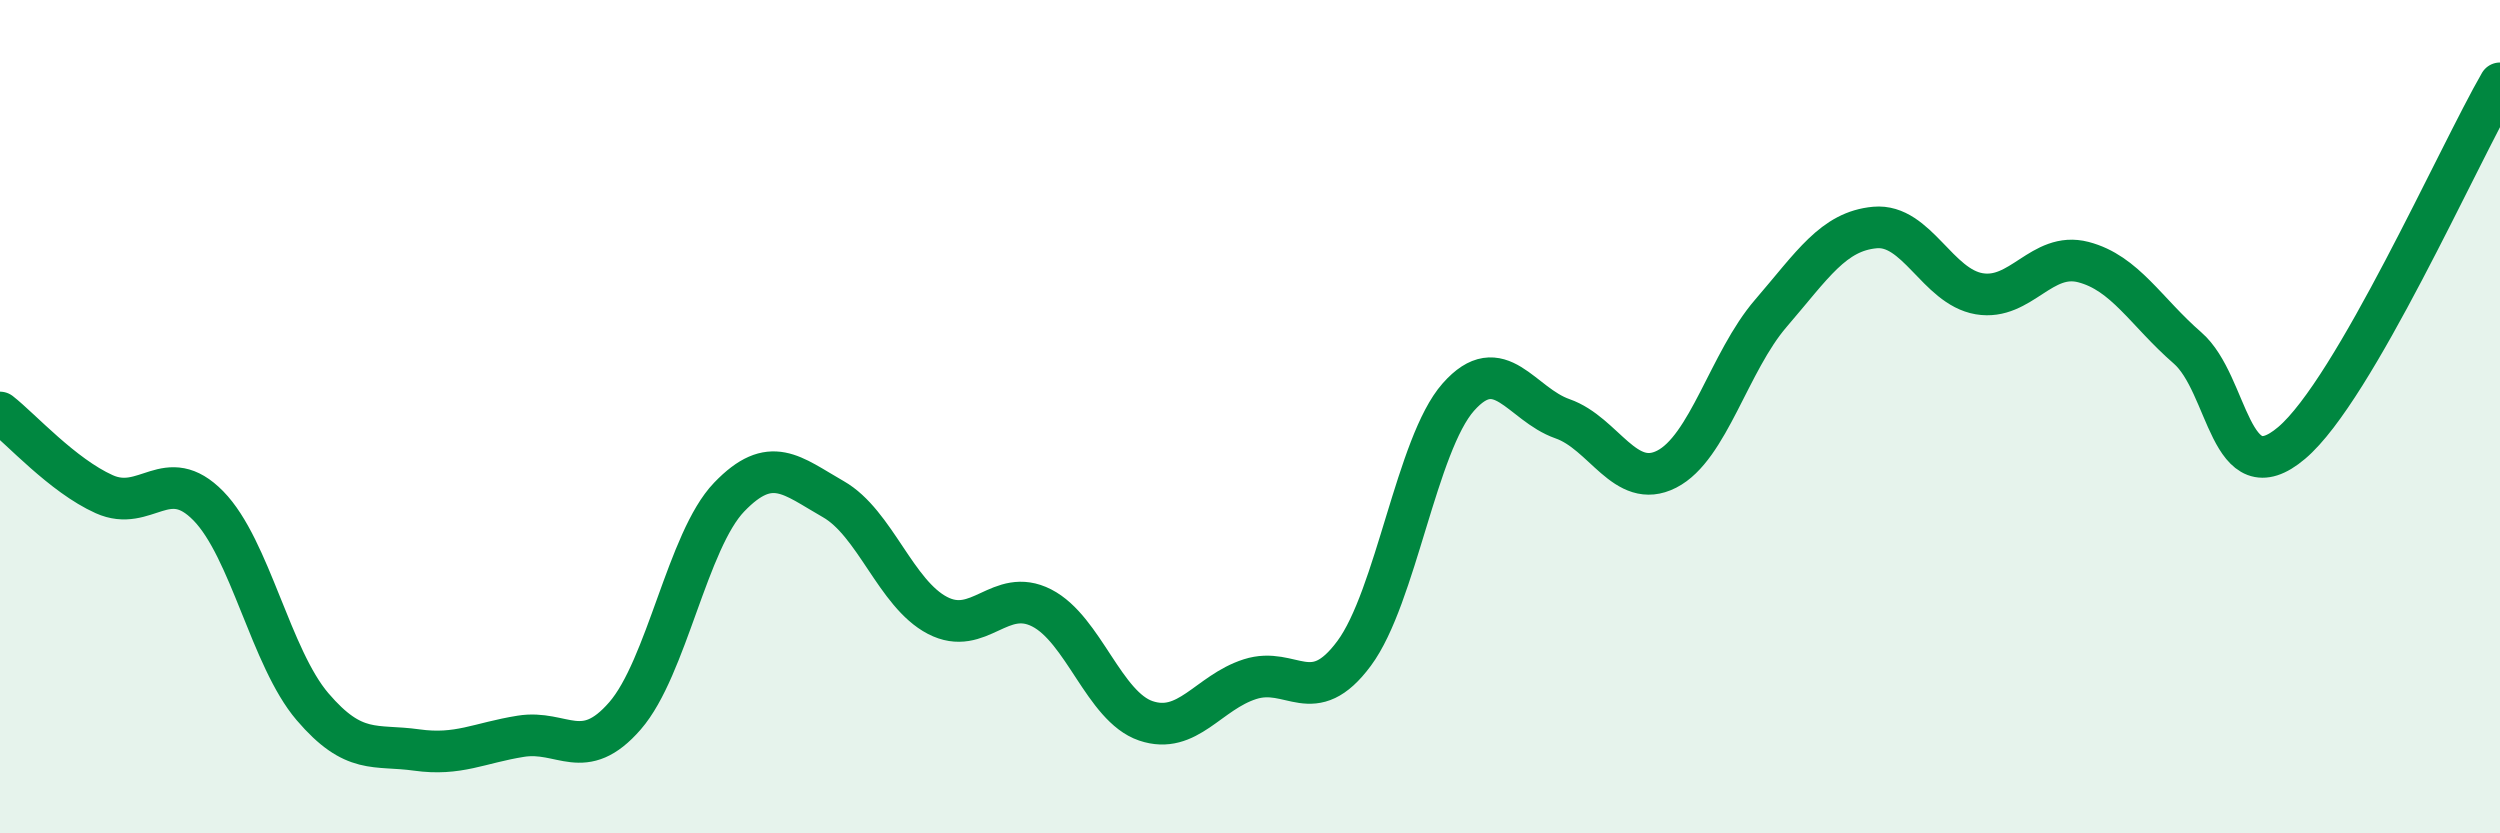 
    <svg width="60" height="20" viewBox="0 0 60 20" xmlns="http://www.w3.org/2000/svg">
      <path
        d="M 0,9.9 C 0.5,10.29 1.5,11.41 2.5,11.86 C 3.5,12.31 4,11.12 5,12.14 C 6,13.16 6.5,15.79 7.5,16.96 C 8.5,18.13 9,17.86 10,18 C 11,18.14 11.5,17.83 12.5,17.67 C 13.5,17.51 14,18.33 15,17.18 C 16,16.03 16.5,12.97 17.5,11.93 C 18.5,10.89 19,11.41 20,11.98 C 21,12.55 21.5,14.25 22.5,14.77 C 23.5,15.29 24,14.08 25,14.59 C 26,15.1 26.5,16.96 27.5,17.3 C 28.5,17.64 29,16.62 30,16.3 C 31,15.98 31.5,17.03 32.5,15.68 C 33.5,14.33 34,10.66 35,9.53 C 36,8.4 36.5,9.7 37.5,10.05 C 38.5,10.4 39,11.77 40,11.26 C 41,10.75 41.5,8.68 42.5,7.52 C 43.5,6.36 44,5.55 45,5.46 C 46,5.37 46.5,6.88 47.5,7.05 C 48.5,7.22 49,6.03 50,6.29 C 51,6.55 51.5,7.48 52.5,8.35 C 53.5,9.22 53.5,11.9 55,10.63 C 56.5,9.36 59,3.73 60,2L60 20L0 20Z"
        fill="#008740"
        opacity="0.1"
        stroke-linecap="round"
        stroke-linejoin="round"
      />
      <path
        d="M 0,9.9 C 0.5,10.29 1.5,11.41 2.5,11.86 C 3.5,12.31 4,11.12 5,12.14 C 6,13.16 6.5,15.79 7.5,16.96 C 8.5,18.13 9,17.86 10,18 C 11,18.14 11.5,17.83 12.5,17.67 C 13.5,17.51 14,18.33 15,17.18 C 16,16.03 16.5,12.97 17.5,11.93 C 18.5,10.89 19,11.41 20,11.98 C 21,12.55 21.5,14.25 22.5,14.77 C 23.5,15.29 24,14.08 25,14.59 C 26,15.1 26.5,16.96 27.5,17.3 C 28.5,17.64 29,16.62 30,16.3 C 31,15.98 31.5,17.03 32.5,15.68 C 33.5,14.33 34,10.66 35,9.53 C 36,8.4 36.5,9.7 37.5,10.05 C 38.5,10.4 39,11.77 40,11.26 C 41,10.75 41.5,8.68 42.5,7.52 C 43.5,6.36 44,5.55 45,5.46 C 46,5.37 46.5,6.88 47.5,7.05 C 48.5,7.22 49,6.03 50,6.29 C 51,6.55 51.5,7.48 52.5,8.35 C 53.5,9.22 53.5,11.9 55,10.63 C 56.5,9.36 59,3.73 60,2"
        stroke="#008740"
        stroke-width="1"
        fill="none"
        stroke-linecap="round"
        stroke-linejoin="round"
      />
    </svg>
  